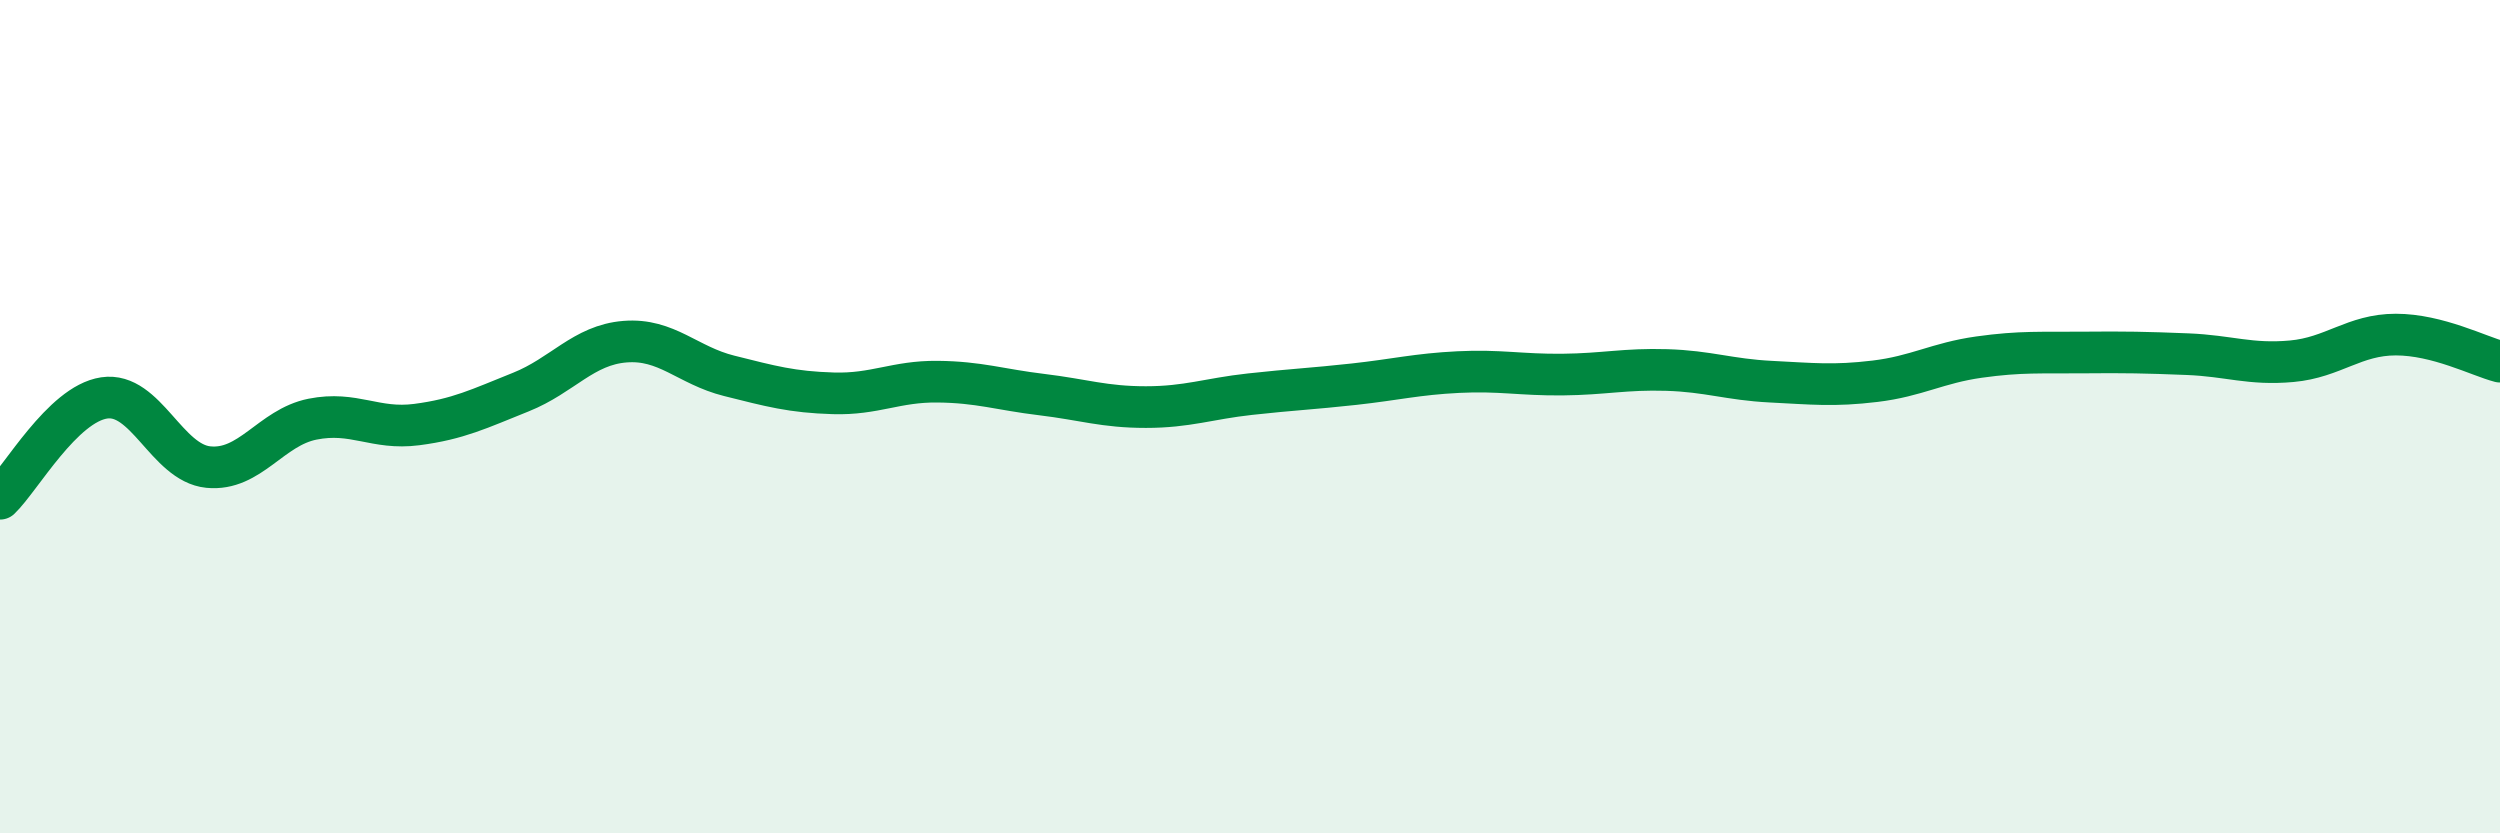 
    <svg width="60" height="20" viewBox="0 0 60 20" xmlns="http://www.w3.org/2000/svg">
      <path
        d="M 0,11.97 C 0.5,11.49 1.5,9.7 2.5,9.55 C 3.5,9.4 4,11.11 5,11.21 C 6,11.31 6.5,10.26 7.5,10.06 C 8.5,9.86 9,10.32 10,10.19 C 11,10.06 11.5,9.81 12.5,9.41 C 13.5,9.01 14,8.28 15,8.2 C 16,8.12 16.5,8.77 17.5,9.02 C 18.5,9.27 19,9.41 20,9.44 C 21,9.47 21.5,9.15 22.5,9.16 C 23.5,9.17 24,9.35 25,9.47 C 26,9.59 26.5,9.77 27.5,9.77 C 28.5,9.77 29,9.57 30,9.46 C 31,9.35 31.5,9.33 32.5,9.22 C 33.5,9.11 34,8.98 35,8.93 C 36,8.88 36.5,9 37.5,8.99 C 38.5,8.98 39,8.85 40,8.88 C 41,8.91 41.5,9.11 42.5,9.16 C 43.5,9.21 44,9.27 45,9.15 C 46,9.03 46.5,8.71 47.5,8.57 C 48.5,8.43 49,8.47 50,8.46 C 51,8.45 51.5,8.46 52.5,8.5 C 53.5,8.54 54,8.76 55,8.67 C 56,8.58 56.5,8.03 57.5,8.03 C 58.5,8.03 59.5,8.55 60,8.68L60 20L0 20Z"
        fill="#008740"
        opacity="0.1"
        stroke-linecap="round"
        stroke-linejoin="round"
      />
      <path
        d="M 0,11.97 C 0.5,11.49 1.5,9.7 2.5,9.55 C 3.5,9.4 4,11.11 5,11.21 C 6,11.31 6.5,10.26 7.5,10.06 C 8.5,9.86 9,10.32 10,10.19 C 11,10.06 11.5,9.81 12.5,9.41 C 13.5,9.01 14,8.28 15,8.2 C 16,8.12 16.5,8.77 17.5,9.02 C 18.5,9.27 19,9.41 20,9.44 C 21,9.47 21.5,9.15 22.5,9.16 C 23.5,9.17 24,9.35 25,9.47 C 26,9.59 26.5,9.77 27.5,9.77 C 28.5,9.77 29,9.57 30,9.46 C 31,9.35 31.5,9.33 32.5,9.22 C 33.5,9.11 34,8.98 35,8.93 C 36,8.88 36.5,9 37.5,8.99 C 38.5,8.98 39,8.85 40,8.88 C 41,8.91 41.5,9.11 42.5,9.16 C 43.5,9.21 44,9.27 45,9.15 C 46,9.03 46.5,8.71 47.5,8.57 C 48.5,8.43 49,8.47 50,8.46 C 51,8.45 51.5,8.46 52.5,8.5 C 53.5,8.54 54,8.76 55,8.67 C 56,8.58 56.5,8.03 57.5,8.03 C 58.5,8.03 59.5,8.55 60,8.68"
        stroke="#008740"
        stroke-width="1"
        fill="none"
        stroke-linecap="round"
        stroke-linejoin="round"
      />
    </svg>
  